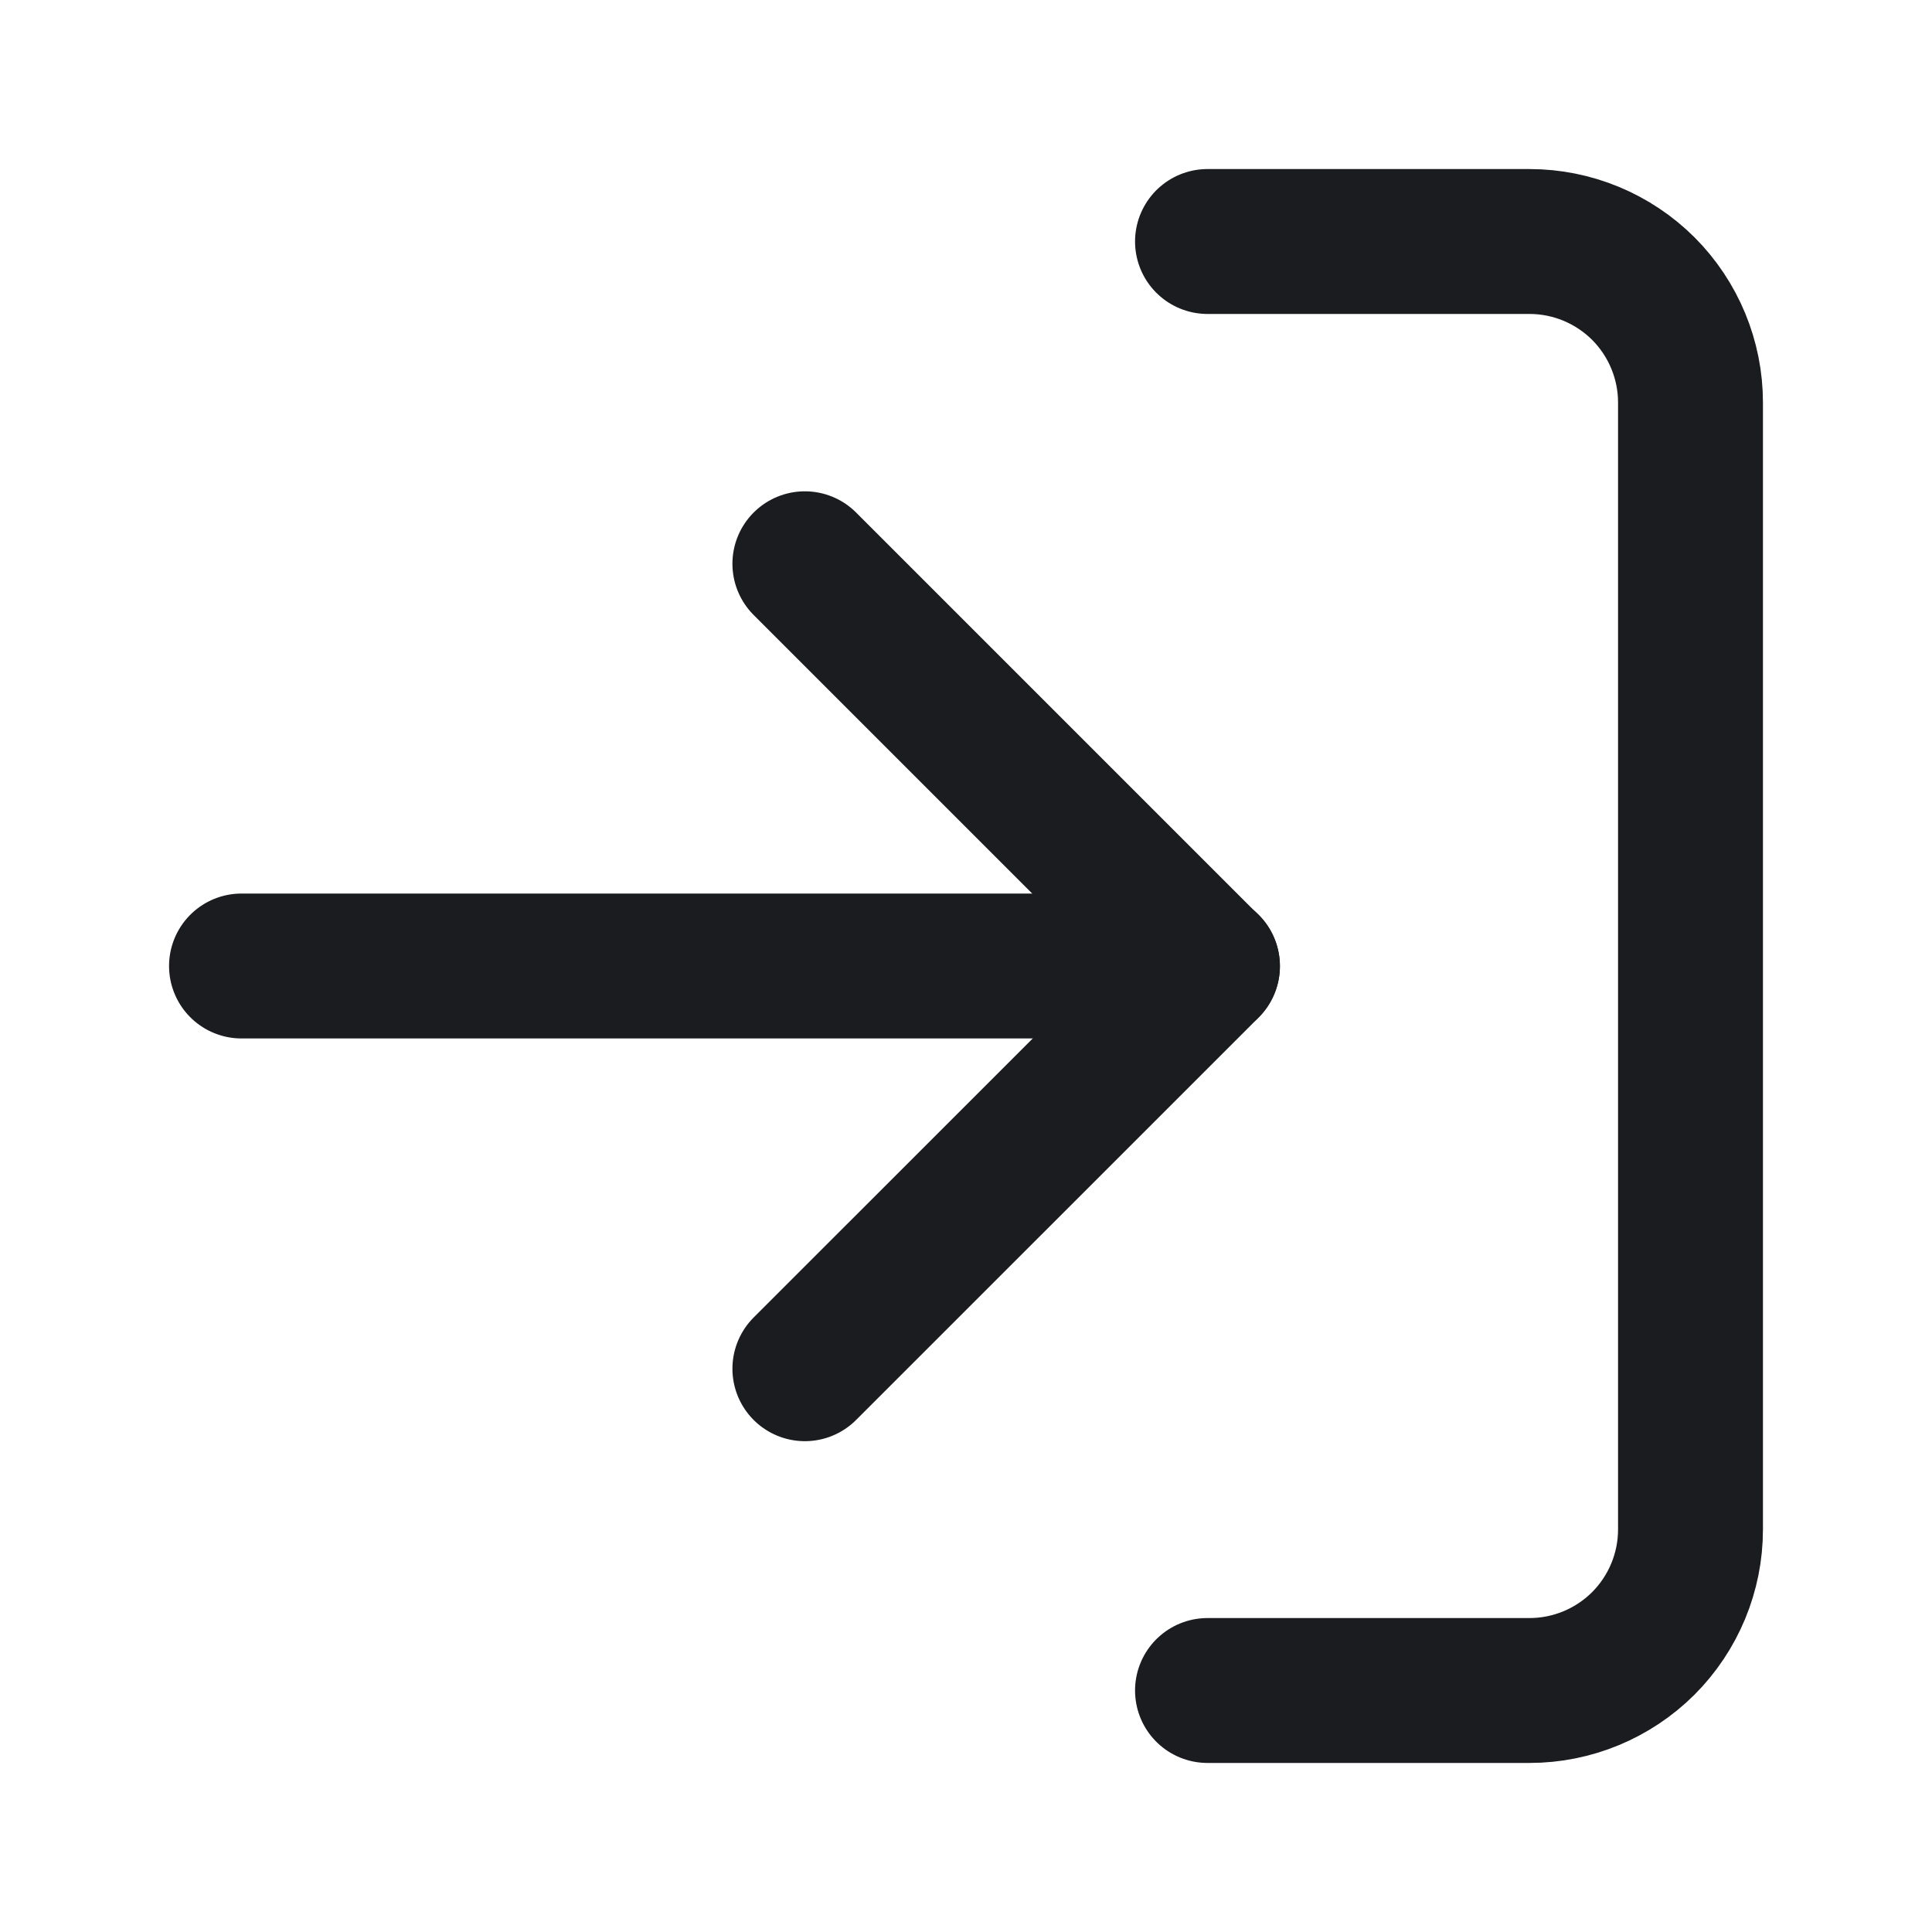 <svg width="20" height="20" viewBox="0 0 20 20" fill="none" xmlns="http://www.w3.org/2000/svg">
<path d="M12.5 2.5H15.833C16.275 2.5 16.699 2.676 17.012 2.988C17.324 3.301 17.5 3.725 17.5 4.167V15.833C17.5 16.275 17.324 16.699 17.012 17.012C16.699 17.324 16.275 17.5 15.833 17.5H12.5" stroke="#1B1C20" stroke-width="1.5" stroke-linecap="round" stroke-linejoin="round"/>
<path d="M8.332 14.169L12.499 10.003L8.332 5.836" stroke="#1B1C20" stroke-width="1.5" stroke-linecap="round" stroke-linejoin="round"/>
<path d="M12.5 10H2.5" stroke="#1B1C20" stroke-width="1.5" stroke-linecap="round" stroke-linejoin="round"/>
</svg>
